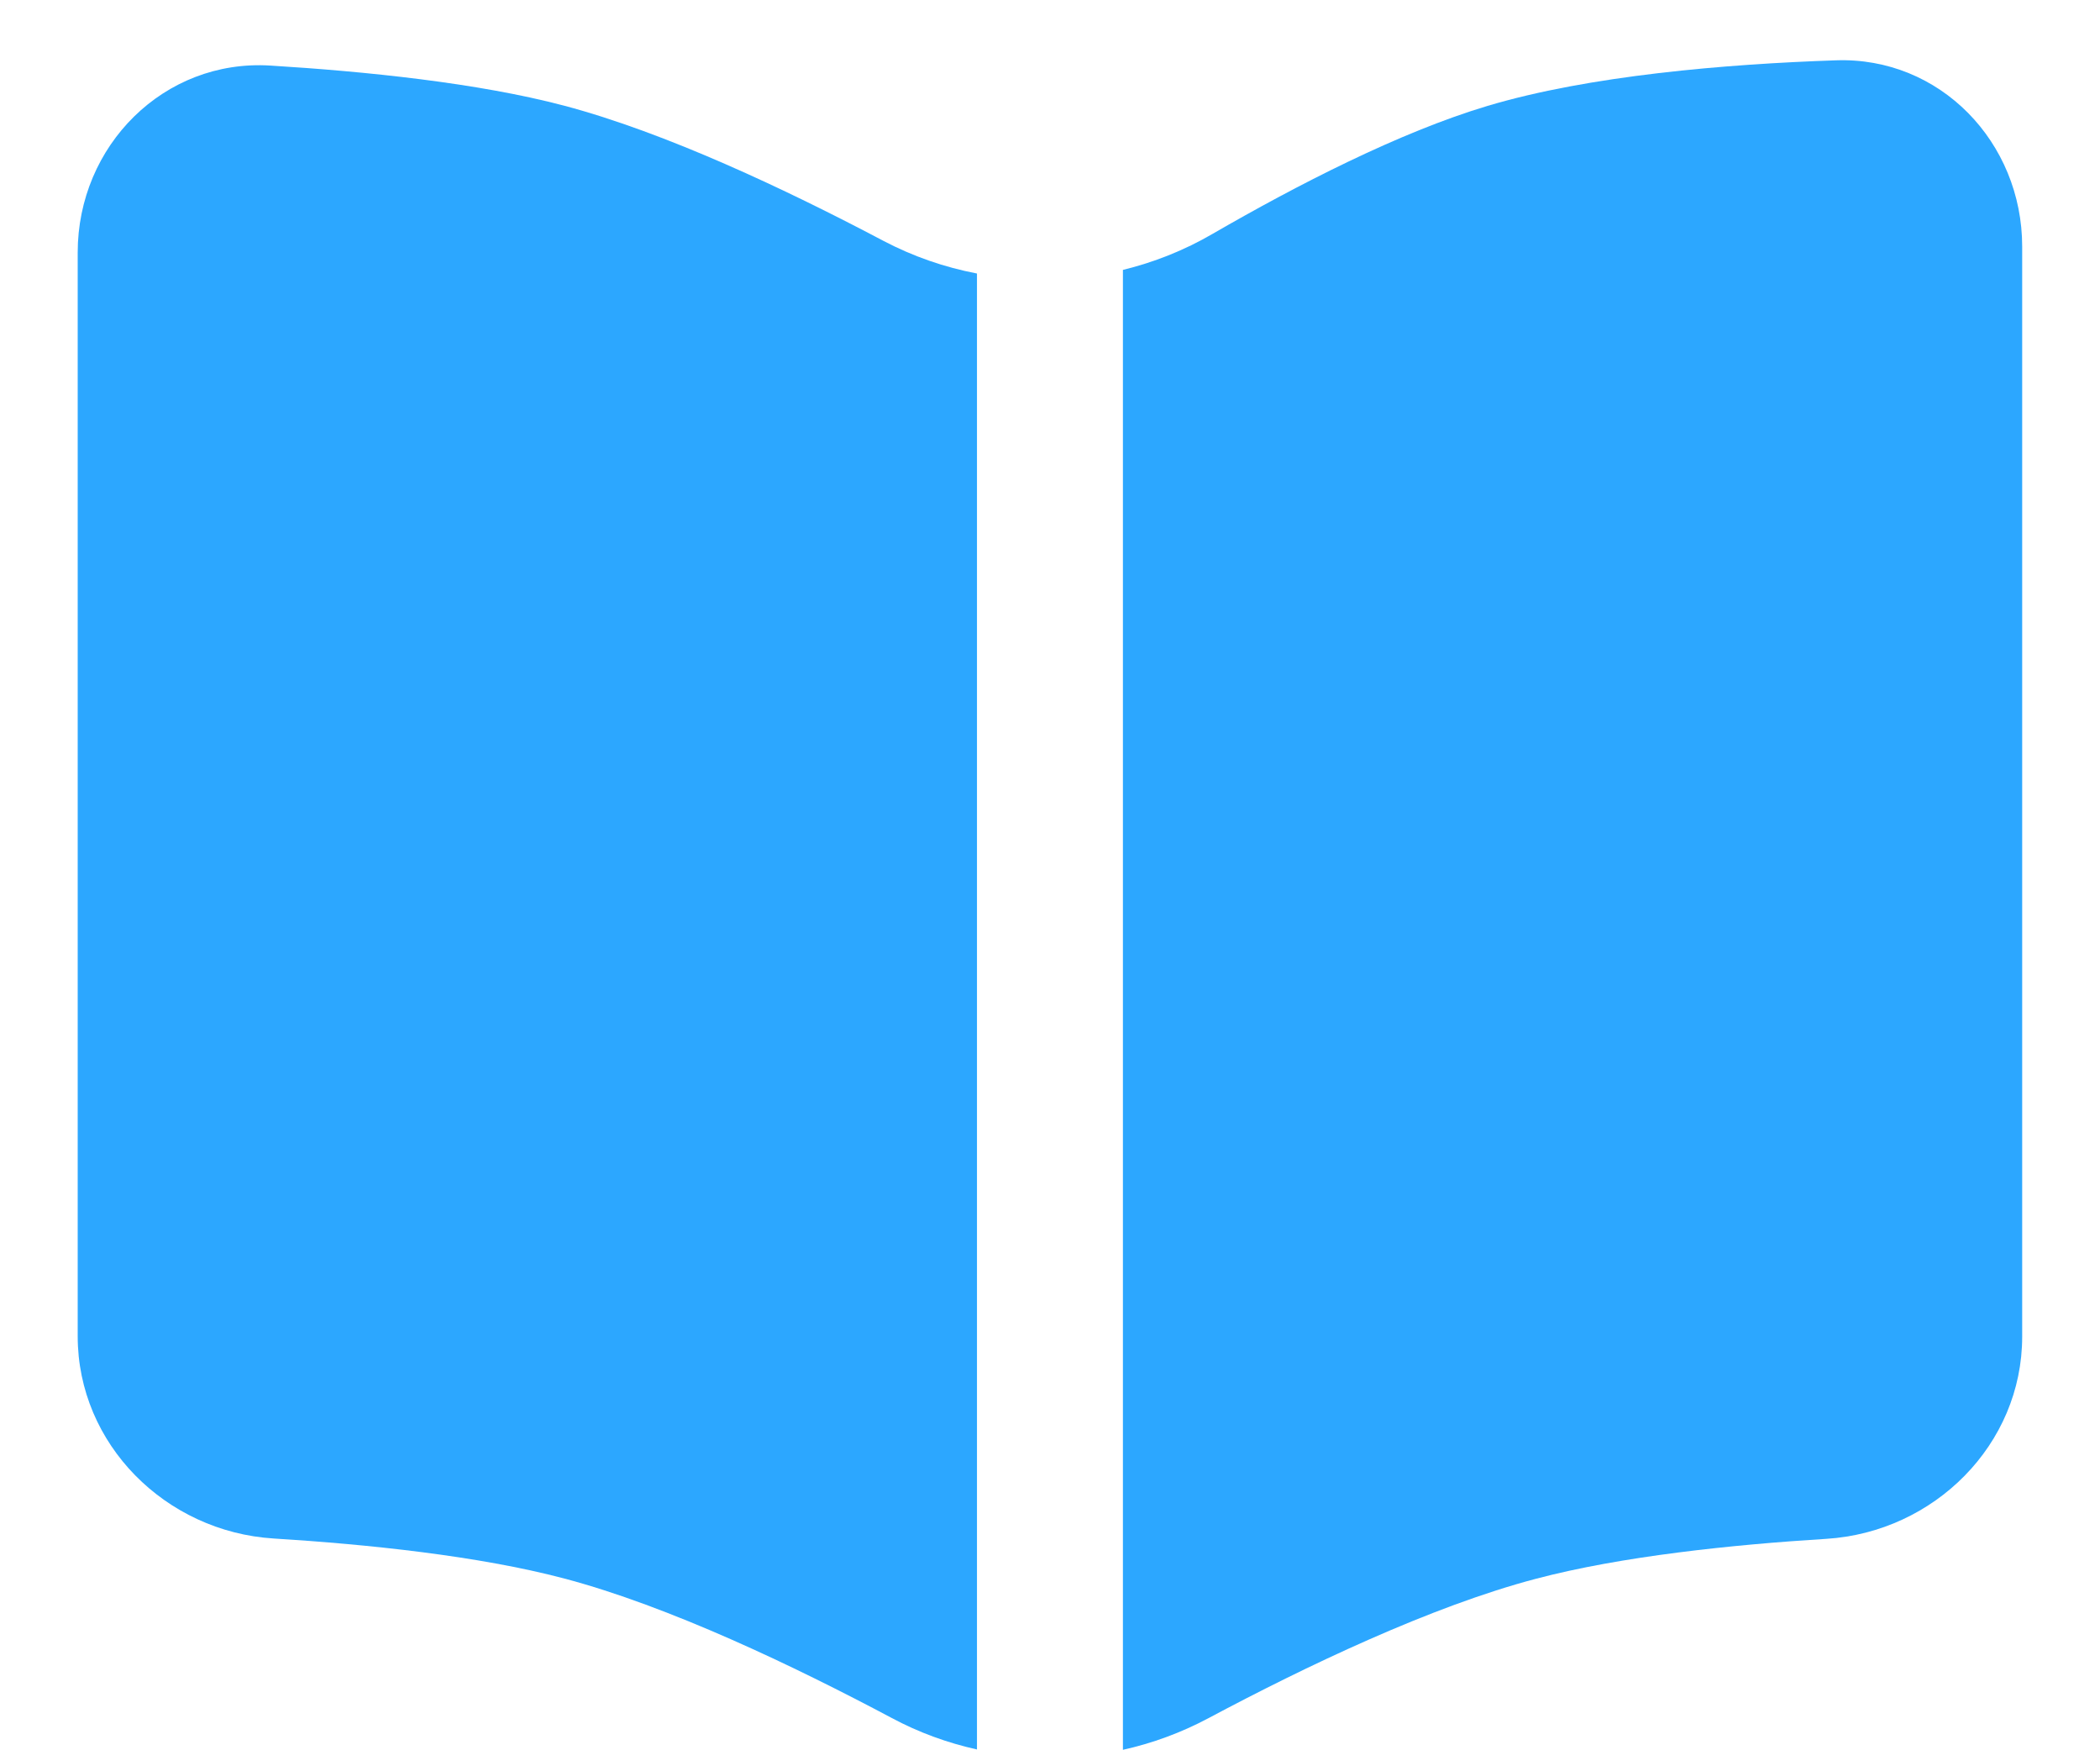 <svg width="18" height="15" viewBox="0 0 18 15" fill="none" xmlns="http://www.w3.org/2000/svg">
<path d="M0.666 11.452V2.164C0.666 1.249 1.405 0.505 2.318 0.562C3.132 0.612 4.094 0.71 4.833 0.905C5.707 1.136 6.746 1.628 7.568 2.062C7.824 2.197 8.096 2.291 8.374 2.344V14.993C8.122 14.937 7.876 14.848 7.643 14.723C6.81 14.28 5.734 13.765 4.833 13.527C4.102 13.334 3.153 13.235 2.345 13.185C1.421 13.127 0.666 12.378 0.666 11.452Z" fill="#2CA7FF"/>
<path d="M9.625 14.996C9.877 14.94 10.123 14.85 10.356 14.726C11.189 14.282 12.265 13.767 13.166 13.53C13.897 13.337 14.846 13.238 15.654 13.188C16.578 13.13 17.333 12.381 17.333 11.455V2.113C17.333 1.219 16.628 0.485 15.735 0.517C14.794 0.549 13.622 0.647 12.749 0.908C11.993 1.134 11.112 1.589 10.394 2.004C10.152 2.145 9.892 2.248 9.625 2.313V14.996Z" fill="#2CA7FF"/>
</svg>
